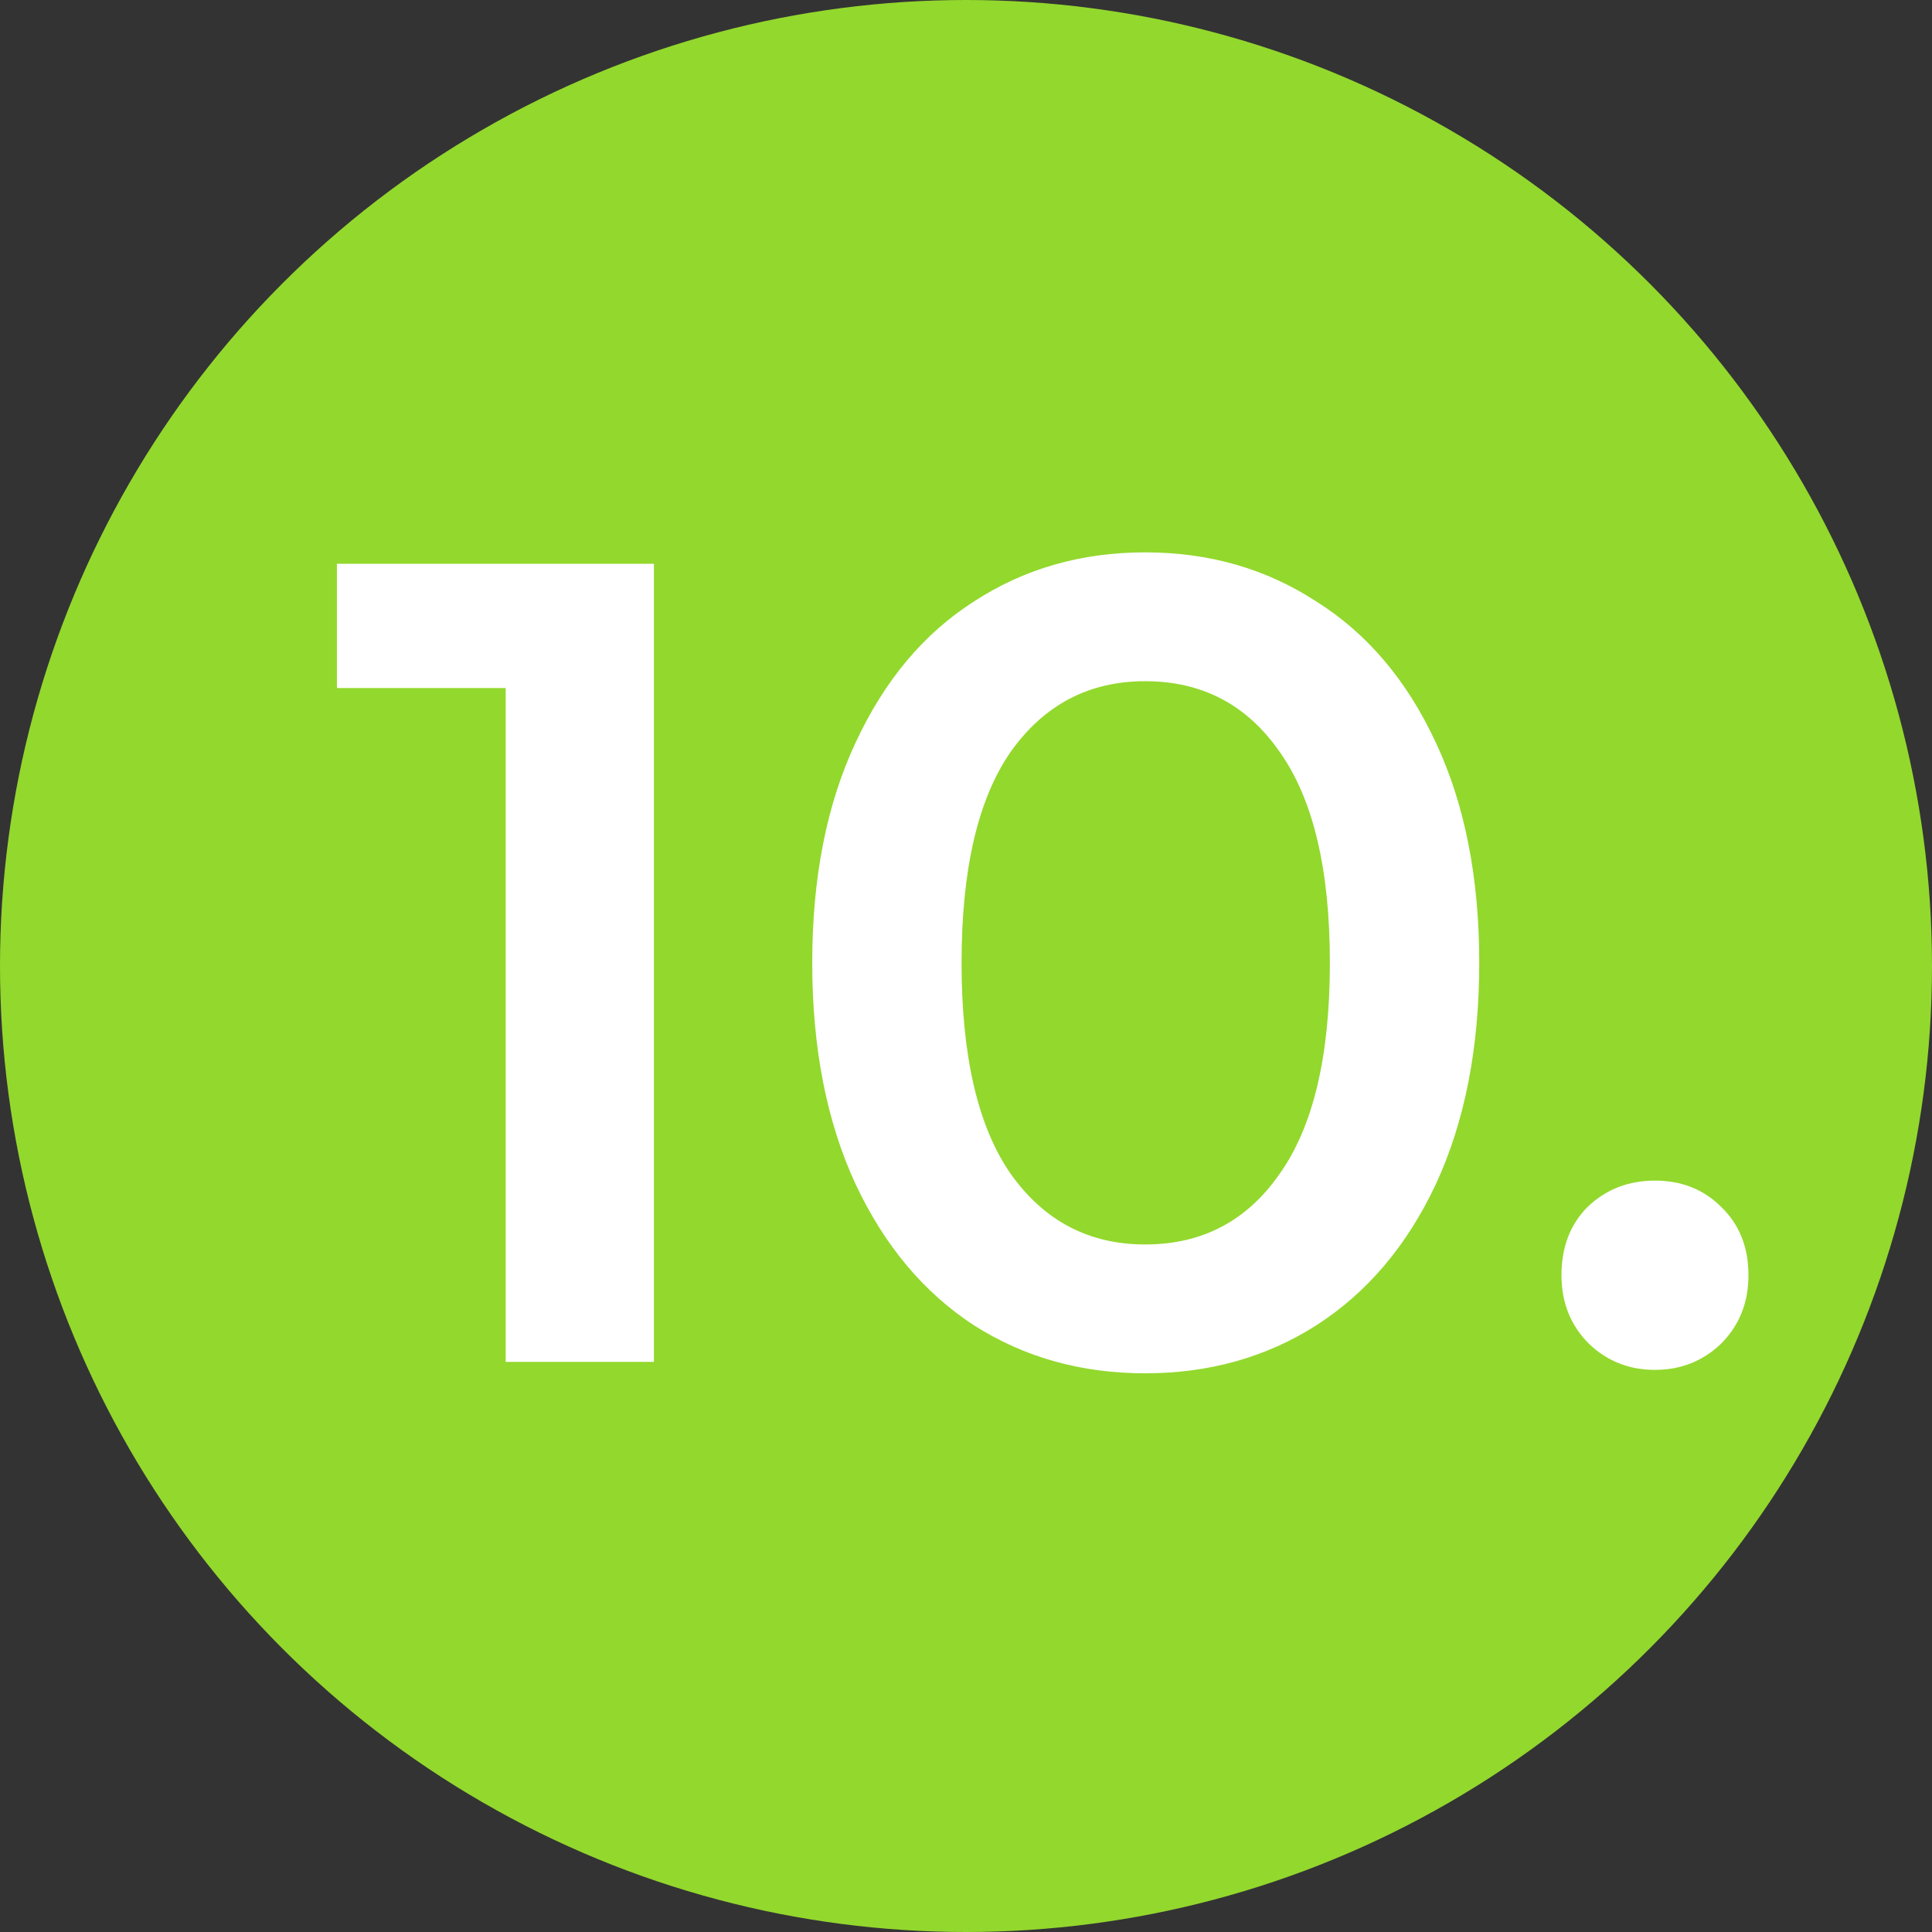 <?xml version="1.0" encoding="UTF-8"?> <svg xmlns="http://www.w3.org/2000/svg" width="61" height="61" viewBox="0 0 61 61" fill="none"><rect x="0" y="0" width="61" height="61" fill="#333333" stroke="none"/> <circle cx="30.5" cy="30.5" r="30.5" fill="#93D82D"></circle> <path d="M20.646 17.8V43H15.966V21.724H10.638V17.8H20.646ZM36.157 43.36C34.141 43.36 32.34 42.856 30.756 41.848C29.172 40.816 27.924 39.328 27.012 37.384C26.101 35.416 25.645 33.088 25.645 30.4C25.645 27.712 26.101 25.396 27.012 23.452C27.924 21.484 29.172 19.996 30.756 18.988C32.34 17.956 34.141 17.44 36.157 17.44C38.172 17.44 39.972 17.956 41.556 18.988C43.164 19.996 44.425 21.484 45.337 23.452C46.248 25.396 46.705 27.712 46.705 30.4C46.705 33.088 46.248 35.416 45.337 37.384C44.425 39.328 43.164 40.816 41.556 41.848C39.972 42.856 38.172 43.36 36.157 43.36ZM36.157 39.292C37.956 39.292 39.373 38.548 40.404 37.06C41.461 35.572 41.989 33.352 41.989 30.4C41.989 27.448 41.461 25.228 40.404 23.74C39.373 22.252 37.956 21.508 36.157 21.508C34.38 21.508 32.965 22.252 31.909 23.74C30.877 25.228 30.36 27.448 30.36 30.4C30.36 33.352 30.877 35.572 31.909 37.06C32.965 38.548 34.38 39.292 36.157 39.292ZM52.253 43.252C51.437 43.252 50.741 42.976 50.165 42.424C49.589 41.848 49.301 41.128 49.301 40.264C49.301 39.376 49.577 38.656 50.129 38.104C50.705 37.552 51.413 37.276 52.253 37.276C53.093 37.276 53.789 37.552 54.341 38.104C54.917 38.656 55.205 39.376 55.205 40.264C55.205 41.128 54.917 41.848 54.341 42.424C53.765 42.976 53.069 43.252 52.253 43.252Z" fill="white"></path> </svg> 